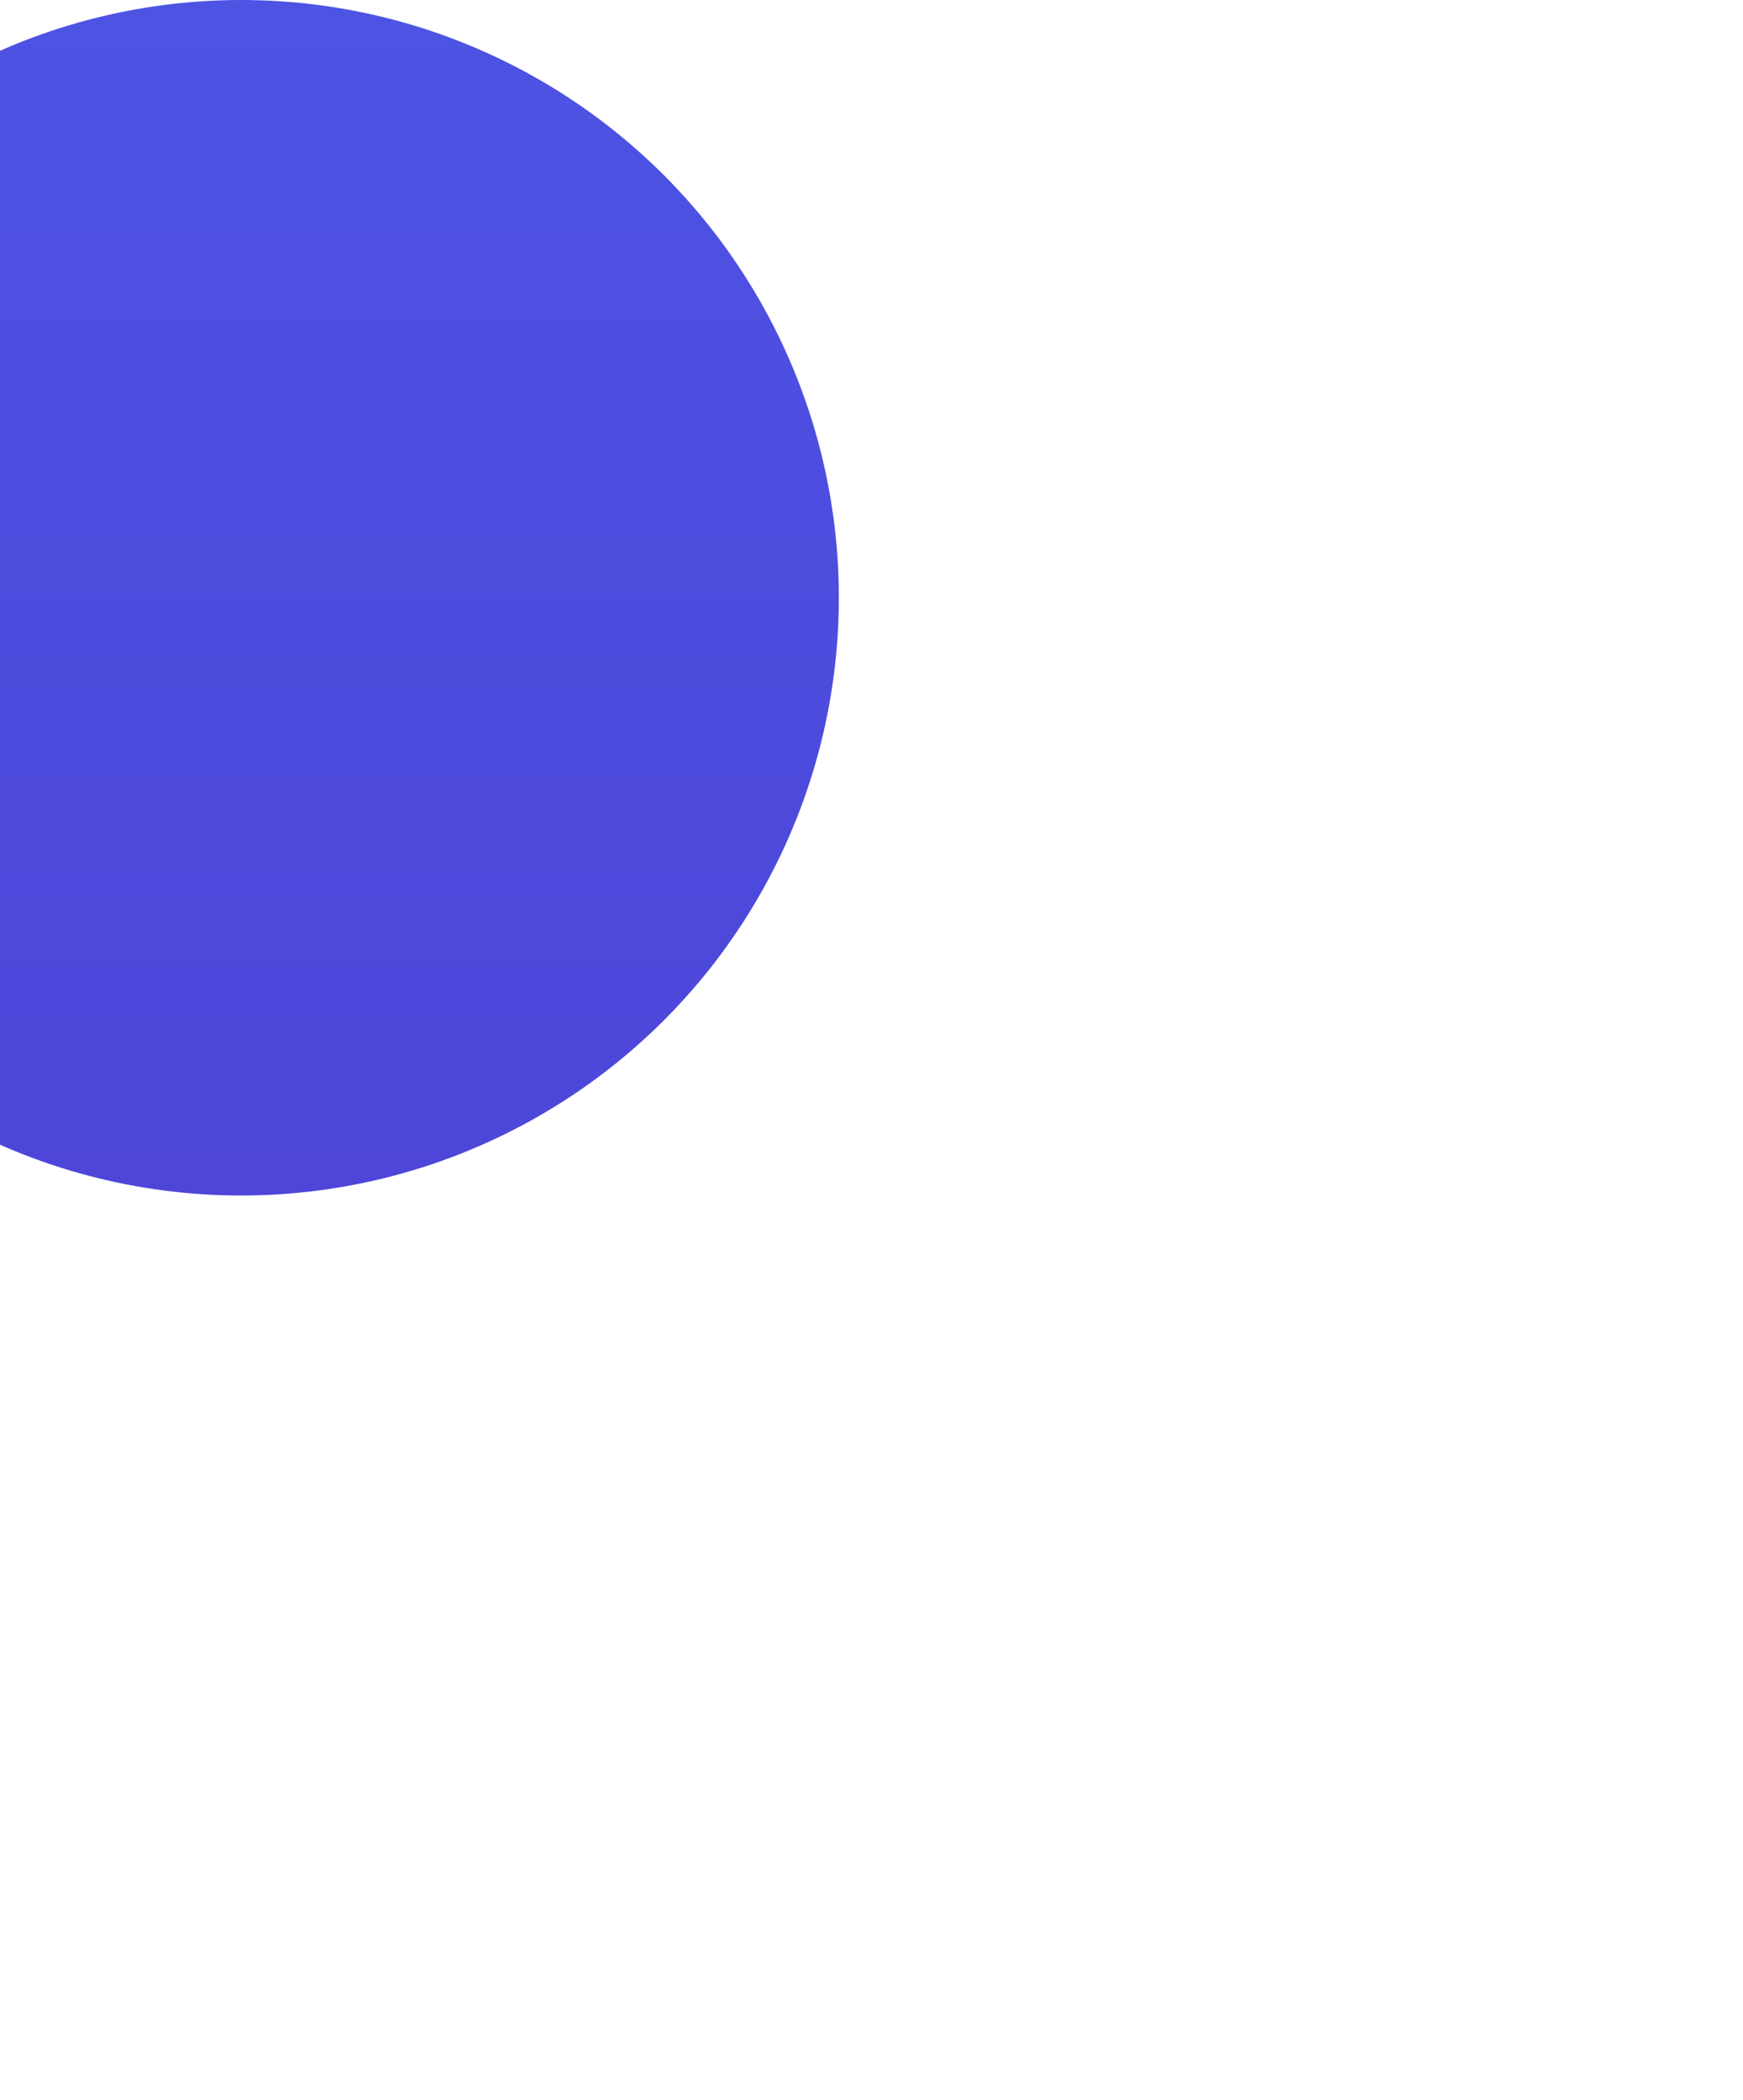 <svg width="347" height="418" viewBox="0 0 347 418" fill="none" xmlns="http://www.w3.org/2000/svg">
<g id="Ellipse 2" filter="url(#filter0_f_24_301)">
<circle cx="48" cy="119" r="119" fill="url(#paint0_linear_24_301)"/>
</g>
<defs>
<filter id="filter0_f_24_301" x="-251" y="-180" width="598" height="598" filterUnits="userSpaceOnUse" color-interpolation-filters="sRGB">
<feFlood flood-opacity="0" result="BackgroundImageFix"/>
<feBlend mode="normal" in="SourceGraphic" in2="BackgroundImageFix" result="shape"/>
<feGaussianBlur stdDeviation="90" result="effect1_foregroundBlur_24_301"/>
</filter>
<linearGradient id="paint0_linear_24_301" x1="48" y1="0" x2="48" y2="238" gradientUnits="userSpaceOnUse">
<stop stop-color="#4D53E3"/>
<stop offset="1" stop-color="#4D46D9"/>
</linearGradient>
</defs>
</svg>
